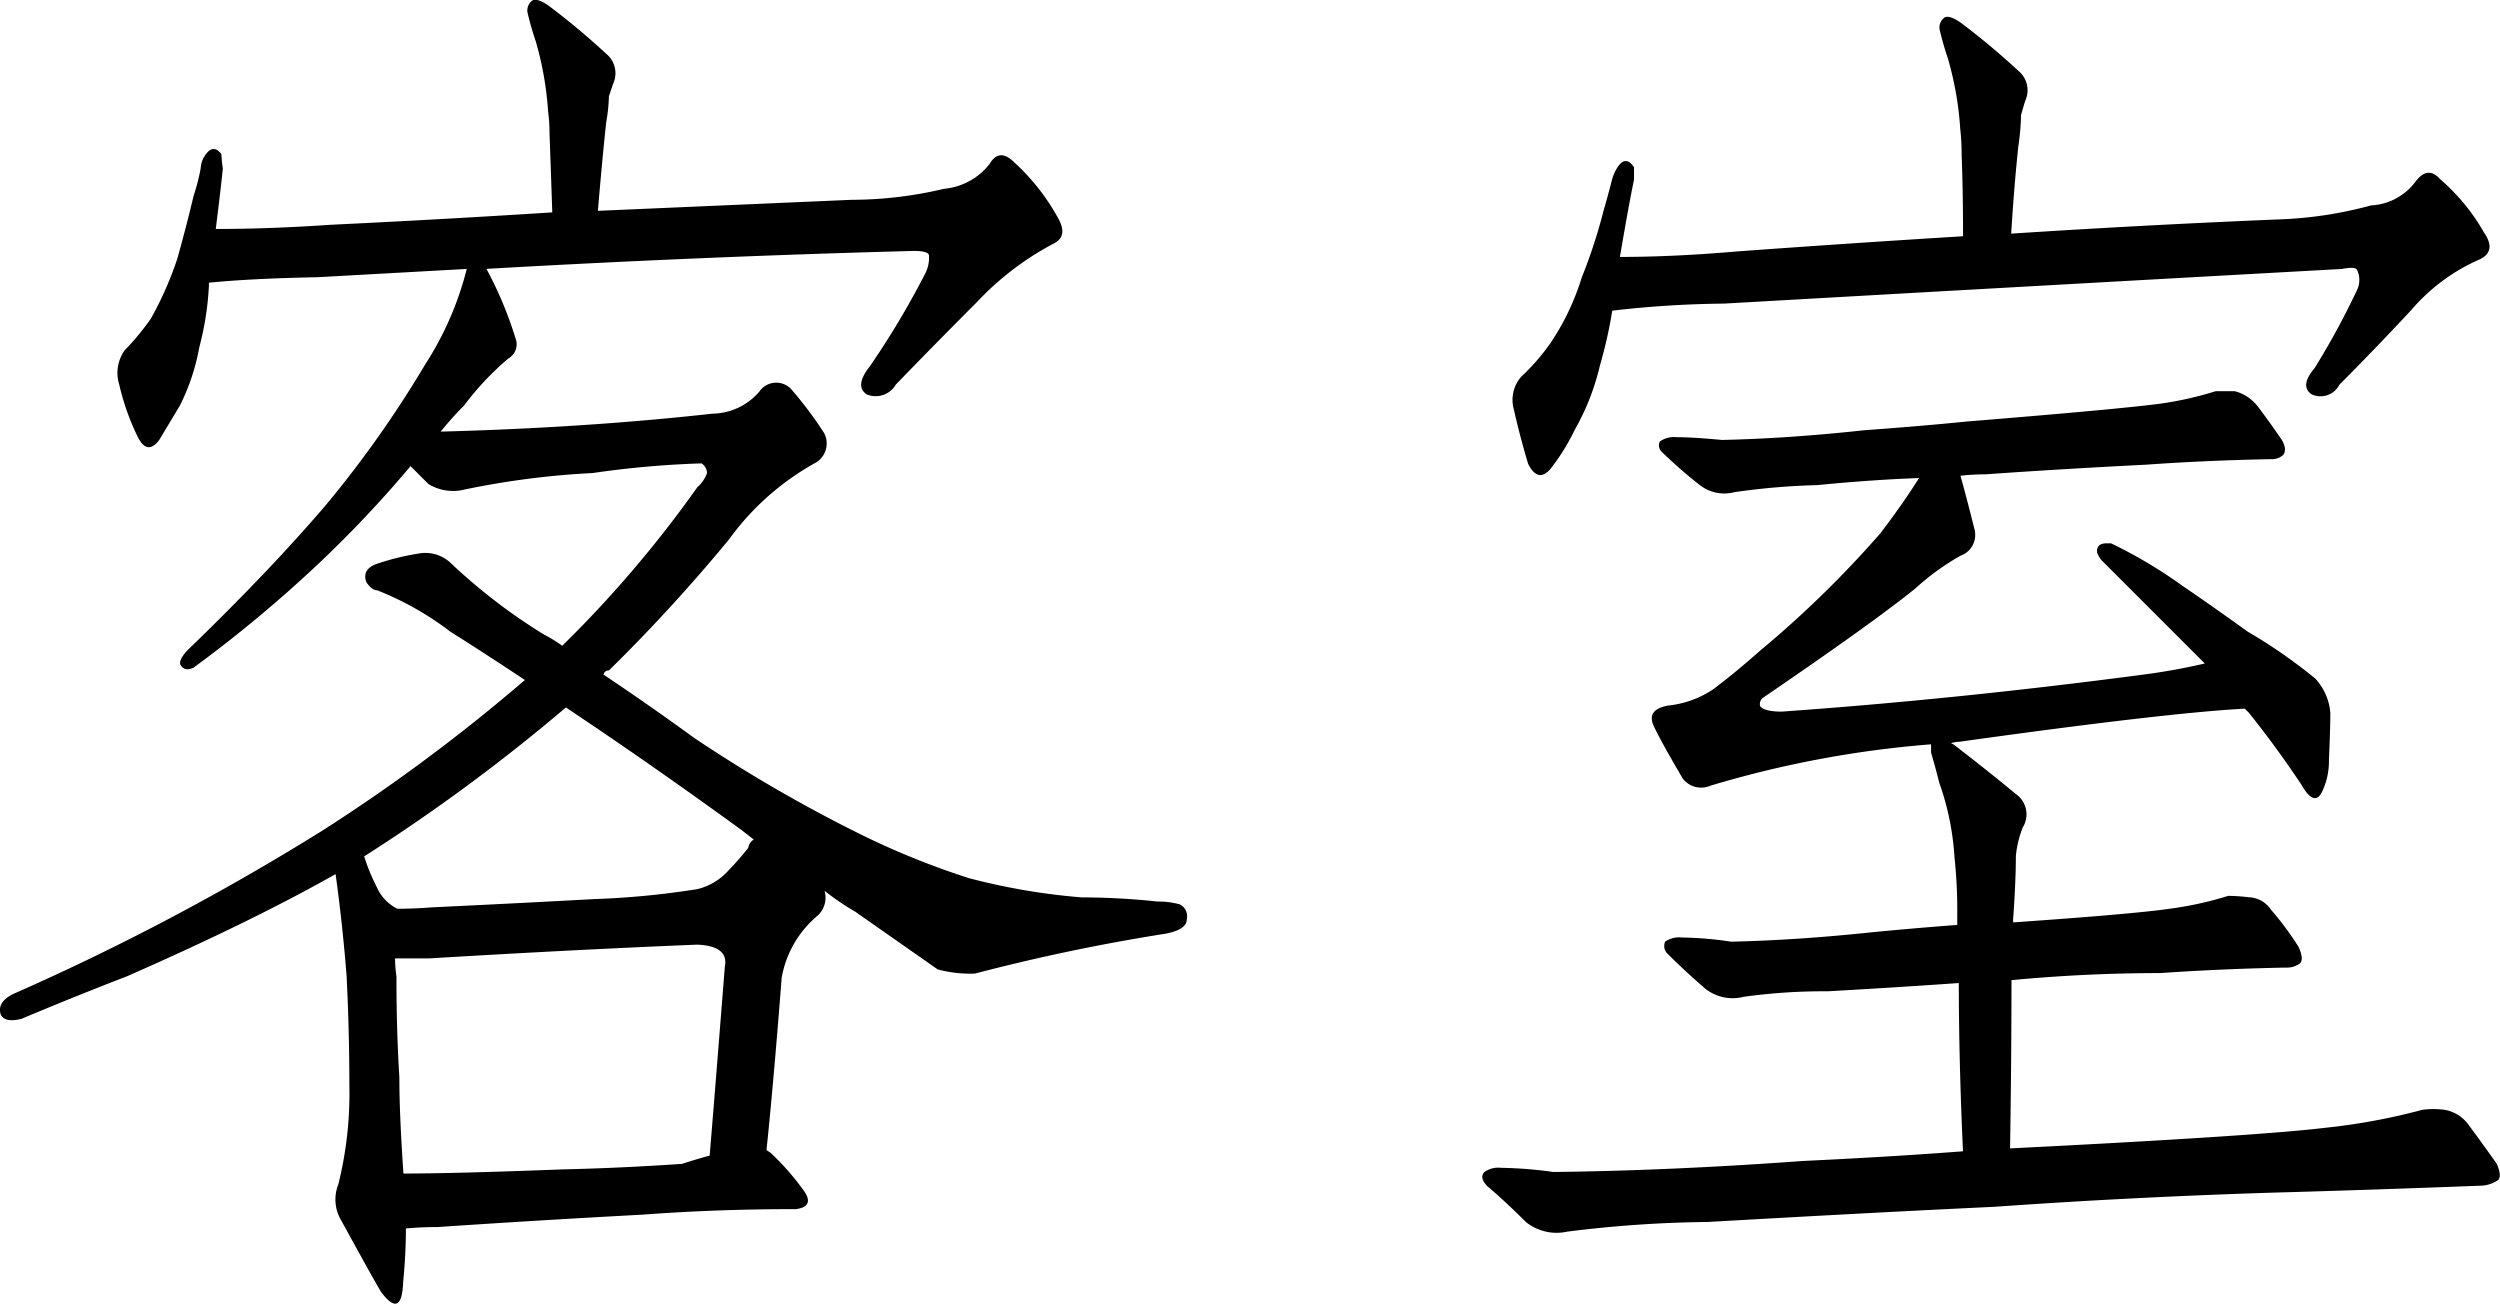 <svg xmlns="http://www.w3.org/2000/svg" width="35.408" height="18.467" viewBox="0 0 35.408 18.467">
  <path id="パス_969" data-name="パス 969" d="M-5.273-11.7q.2,0,.215.059a.49.49,0,0,1-.059.273A11.849,11.849,0,0,1-5.9-10.059q-.215.273-.039.391a.329.329,0,0,0,.41-.137q.508-.527,1.152-1.172A4.129,4.129,0,0,1-3.3-11.8q.214-.1.078-.352a3.055,3.055,0,0,0-.625-.8q-.215-.215-.352.02a.925.925,0,0,1-.645.352,5.7,5.7,0,0,1-1.309.156l-3.594.156q.059-.7.117-1.25a2.391,2.391,0,0,0,.039-.371l.059-.176a.357.357,0,0,0-.1-.43,10.313,10.313,0,0,0-.82-.684q-.176-.117-.234-.059a.176.176,0,0,0-.059.156,4.216,4.216,0,0,0,.117.41,4.635,4.635,0,0,1,.176,1,2.23,2.23,0,0,1,.02.313q.019.508.039,1.113-1.563.1-3.145.176-.859.059-1.621.059.078-.625.1-.859a1.586,1.586,0,0,1-.02-.2q-.117-.156-.234.02a.35.35,0,0,0-.059.176,2.851,2.851,0,0,1-.1.391q-.117.488-.234.9a4.9,4.9,0,0,1-.371.84,3.587,3.587,0,0,1-.371.449.551.551,0,0,0-.078.488,3.432,3.432,0,0,0,.254.723q.137.293.313.059l.293-.488a3.042,3.042,0,0,0,.273-.82,4.241,4.241,0,0,0,.137-.879v-.039q.586-.059,1.543-.078l2.109-.117a4.531,4.531,0,0,1-.586,1.348,15.54,15.54,0,0,1-1.406,1.992q-.8.937-1.973,2.07-.137.156-.078.215.059.078.176.02A18.594,18.594,0,0,0-13.73-7.246,16.47,16.47,0,0,0-12.4-8.652l.254.254a.668.668,0,0,0,.508.078,11.685,11.685,0,0,1,1.816-.234,13.528,13.528,0,0,1,1.543-.137.169.169,0,0,1,.078.137.484.484,0,0,1-.137.2,16.486,16.486,0,0,1-1.914,2.246,1.925,1.925,0,0,0-.254-.156,8.117,8.117,0,0,1-1.309-1,.523.523,0,0,0-.43-.156,3.537,3.537,0,0,0-.645.156q-.2.078-.137.254.078.117.156.117a4.312,4.312,0,0,1,1.035.586q.527.332,1.055.684A25.346,25.346,0,0,1-13.633-3.5a34.749,34.749,0,0,1-4.395,2.324q-.234.117-.176.293.059.117.293.059.742-.312,1.5-.605,1.777-.781,2.949-1.445.1.723.156,1.445.039.781.039,1.543a5.326,5.326,0,0,1-.156,1.406.577.577,0,0,0,.039.508q.449.82.566,1.016.293.391.313-.137.039-.41.039-.762.215-.02.449-.02,1.484-.1,2.91-.176,1.035-.078,2.168-.078.273-.039.1-.273A3.662,3.662,0,0,0-7.3,1.074l-.059-.039q.1-.957.215-2.441a1.482,1.482,0,0,1,.508-.879.346.346,0,0,0,.1-.352,3.549,3.549,0,0,0,.43.293l1.172.82a1.777,1.777,0,0,0,.527.059A27.557,27.557,0,0,1-1.7-2.031q.293-.059.293-.2a.189.189,0,0,0-.1-.215,1.139,1.139,0,0,0-.312-.039,10.08,10.08,0,0,0-1.074-.059,9.143,9.143,0,0,1-1.6-.273,11.2,11.2,0,0,1-1.543-.625A20.763,20.763,0,0,1-8.379-4.8q-.645-.469-1.289-.9a.077.077,0,0,1,.078-.059,24.076,24.076,0,0,0,1.7-1.855A3.755,3.755,0,0,1-6.68-8.691a.316.316,0,0,0,.137-.43,5.587,5.587,0,0,0-.469-.625.291.291,0,0,0-.449.039.89.89,0,0,1-.664.312q-1.8.2-3.848.254a4.5,4.5,0,0,1,.332-.371,4.045,4.045,0,0,1,.625-.664.232.232,0,0,0,.1-.293,5.347,5.347,0,0,0-.41-.977Q-8.262-11.621-5.273-11.7ZM-8.34-1.875q.449.02.391.312Q-8.105.41-8.164,1.113q-.215.059-.391.117-.859.059-1.68.078-1.543.059-2.266.059Q-12.559.527-12.559,0-12.6-.664-12.6-1.426a1.8,1.8,0,0,1-.02-.254h.488Q-10.156-1.8-8.34-1.875ZM-10.2-5.234Q-9-4.434-7.715-3.5q.1.078.176.137a.157.157,0,0,0-.078.117,3.872,3.872,0,0,1-.273.312.863.863,0,0,1-.449.273A11.8,11.8,0,0,1-9.8-2.52q-1.074.059-2.3.117-.254.02-.488.02a.628.628,0,0,1-.293-.312,2.726,2.726,0,0,1-.176-.43A25.949,25.949,0,0,0-10.2-5.234Zm25.156-6.211q.2-.039.215.02a.328.328,0,0,1,0,.273,10.9,10.9,0,0,1-.605,1.113q-.215.254-.039.371a.3.3,0,0,0,.391-.137q.469-.469,1.016-1.055a2.689,2.689,0,0,1,.977-.723q.234-.117.059-.371a2.84,2.84,0,0,0-.625-.762q-.176-.2-.352.039a.837.837,0,0,1-.625.332,5.706,5.706,0,0,1-1.348.2q-1.875.078-3.75.2.039-.645.1-1.23a3.3,3.3,0,0,0,.039-.449q.039-.137.059-.2a.357.357,0,0,0-.1-.43,10.313,10.313,0,0,0-.82-.684q-.176-.117-.234-.059a.176.176,0,0,0-.059.156,4.216,4.216,0,0,0,.117.41,4.635,4.635,0,0,1,.176,1,3.364,3.364,0,0,1,.02.371q.02.508.02,1.152-1.621.1-3.2.215-.9.078-1.66.078.137-.8.2-1.094v-.176q-.117-.176-.234,0a.665.665,0,0,0-.078.176q-.059.234-.117.43a7.51,7.51,0,0,1-.312.957,3.5,3.5,0,0,1-.449.937,3.093,3.093,0,0,1-.41.469.5.5,0,0,0-.1.469q.078.352.2.762.137.273.312.078a3.068,3.068,0,0,0,.352-.566,3.4,3.4,0,0,0,.352-.9,6.6,6.6,0,0,0,.176-.781,14.764,14.764,0,0,1,1.582-.1Q10.723-11.211,14.961-11.445Zm-7.93,6.27q-.254,0-.312-.078a.111.111,0,0,1,.039-.117Q8.3-6.426,8.906-6.914a3.584,3.584,0,0,1,.645-.469.312.312,0,0,0,.2-.371q-.117-.469-.2-.762a3.181,3.181,0,0,1,.352-.02q1.113-.078,2.285-.137.82-.059,1.758-.078a.239.239,0,0,0,.176-.059q.059-.078-.02-.215-.215-.312-.352-.488a.607.607,0,0,0-.312-.2h-.273a4.884,4.884,0,0,1-.781.176q-.586.078-2.754.254Q9-9.219,8.184-9.16q-1.074.117-2.012.137-.41-.039-.645-.039A.339.339,0,0,0,5.293-9a.128.128,0,0,0,.039.156A6.176,6.176,0,0,0,5.84-8.4a.563.563,0,0,0,.508.117,9.761,9.761,0,0,1,1.172-.1q.8-.078,1.445-.1-.234.371-.547.781a14.866,14.866,0,0,1-1.7,1.66q-.352.312-.664.547a1.392,1.392,0,0,1-.645.234q-.312.059-.2.293.1.215.41.742a.328.328,0,0,0,.391.1,14.877,14.877,0,0,1,3.125-.586v.117q.059.2.117.43a3.823,3.823,0,0,1,.215,1.055,6.992,6.992,0,0,1,.039.8v.156q-.527.039-1.172.1-1.094.117-2.031.137a5.083,5.083,0,0,0-.7-.059.339.339,0,0,0-.234.059.151.151,0,0,0,.039.176q.234.234.527.488a.625.625,0,0,0,.547.117,8.188,8.188,0,0,1,1.191-.078q1.035-.059,1.855-.117,0,1.074.059,2.383-1.016.078-2.266.137-1.875.137-3.535.156a5.946,5.946,0,0,0-.742-.059.339.339,0,0,0-.234.059q-.078.078.039.2.254.215.547.508a.694.694,0,0,0,.586.137,17.1,17.1,0,0,1,1.992-.137q2.4-.137,4.062-.215,1.934-.137,3.926-.2,1.406-.039,2.988-.1a.464.464,0,0,0,.215-.078q.059-.059-.02-.234Q16.914.9,16.738.664a.528.528,0,0,0-.332-.2,1.25,1.25,0,0,0-.312,0,8.777,8.777,0,0,1-1.367.254q-.957.117-4.473.293.02-1.27.02-2.383,1.055-.1,2.109-.1.84-.059,1.777-.078a.316.316,0,0,0,.2-.059q.059-.059-.02-.234a4.27,4.27,0,0,0-.391-.527.393.393,0,0,0-.312-.176,2.738,2.738,0,0,0-.293-.02,4.884,4.884,0,0,1-.781.176q-.508.078-2.266.2v-.039q.039-.547.039-.9a1.438,1.438,0,0,1,.1-.41.35.35,0,0,0-.1-.469q-.352-.293-.879-.7l-.039-.02a.369.369,0,0,1,.117-.02q2.93-.41,4.043-.469l.059.059q.391.488.742,1.016.2.352.313.059a1,1,0,0,0,.078-.41q.02-.43.02-.664a.809.809,0,0,0-.215-.488,7.463,7.463,0,0,0-.957-.664q-.488-.352-.918-.645a6.742,6.742,0,0,0-1.016-.605h-.059q-.156,0-.137.137a.452.452,0,0,0,.059.1l1.25,1.25.215.215q-.43.1-.859.156Q9.512-5.352,7.031-5.176Z" transform="translate(18.215 15.254)"/>
</svg>
